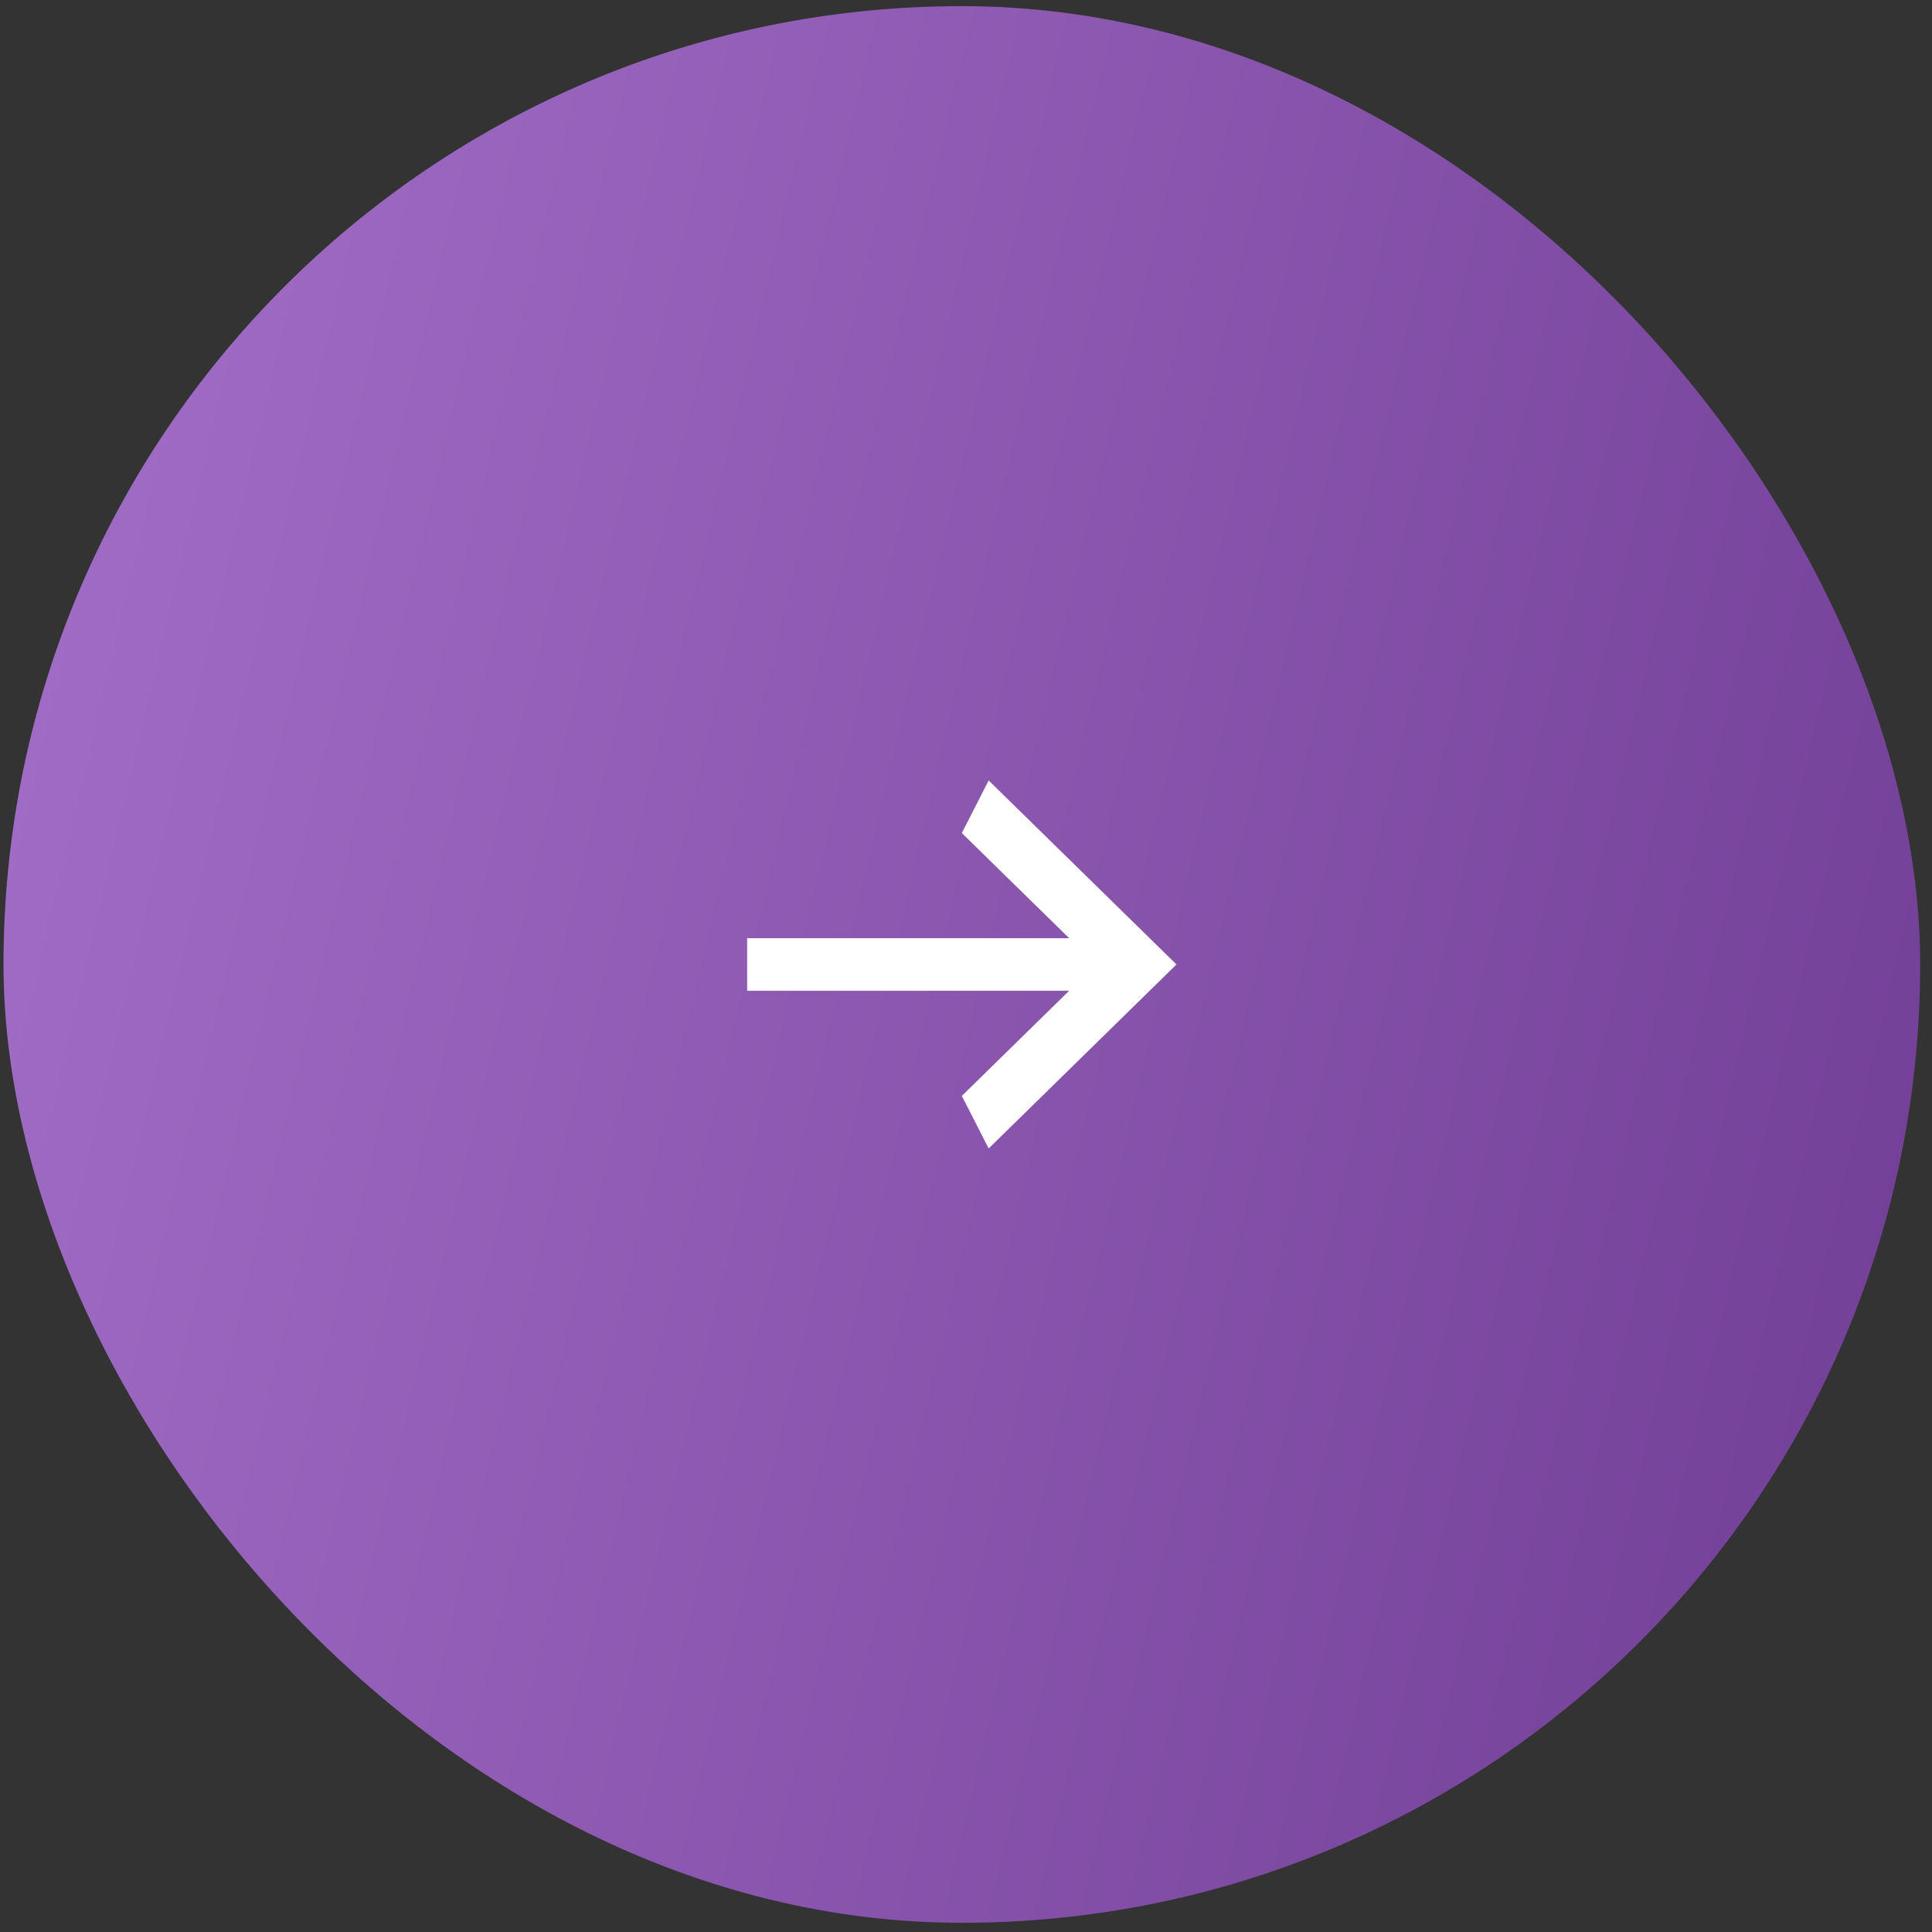 <?xml version="1.0" encoding="UTF-8"?> <svg xmlns="http://www.w3.org/2000/svg" width="126" height="126" viewBox="0 0 126 126" fill="none"><rect x="0" y="0" width="126" height="126" fill="#333333" stroke="none"/><rect x="0.228" y="0.4" width="125" height="125" rx="62.5" fill="url(#paint0_linear_42_1495)"></rect><path d="M48.728 64.615L48.728 61.186L69.728 61.186L62.728 54.329L64.478 50.9L76.728 62.9L64.478 74.9L62.728 71.472L69.728 64.615L48.728 64.615Z" fill="white"></path><defs><linearGradient id="paint0_linear_42_1495" x1="135.888" y1="80.127" x2="-10.432" y2="45.673" gradientUnits="userSpaceOnUse"><stop stop-color="#703D95"></stop><stop stop-color="#703D95"></stop><stop offset="1" stop-color="#A46FC8"></stop></linearGradient></defs></svg> 